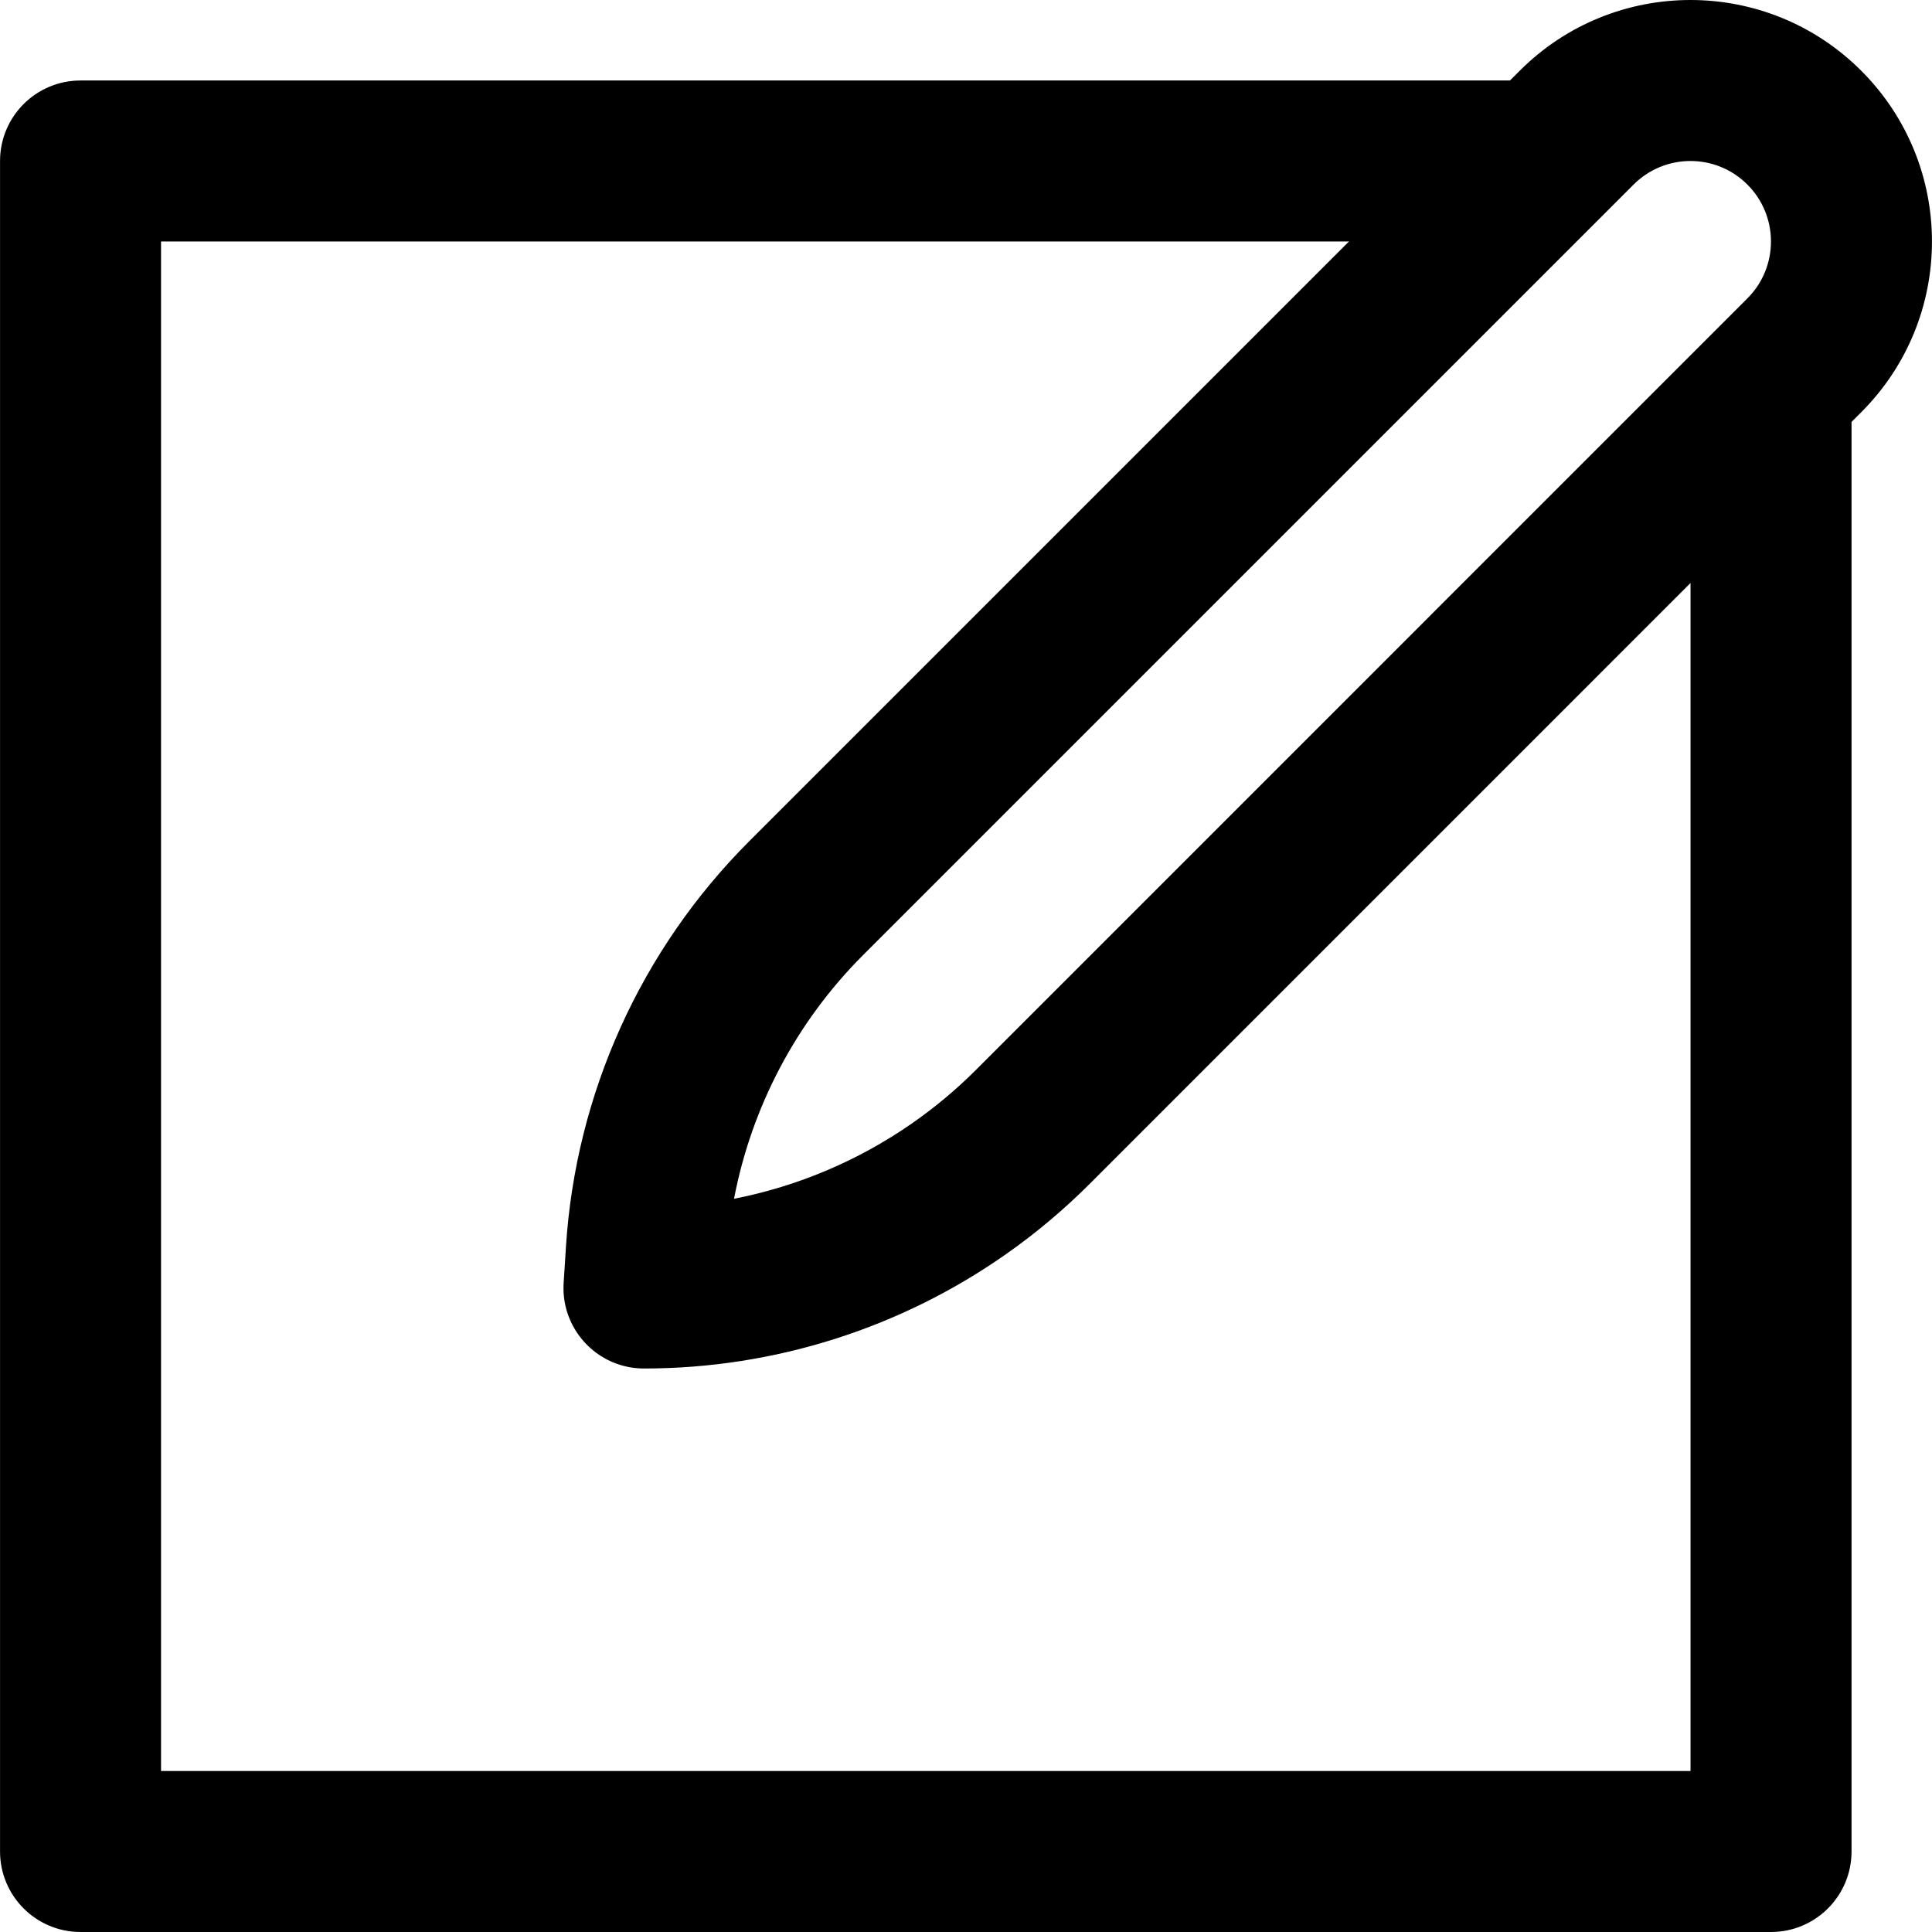 <?xml version="1.0" encoding="iso-8859-1"?>
<!-- Uploaded to: SVG Repo, www.svgrepo.com, Generator: SVG Repo Mixer Tools -->
<svg fill="#000000" height="800px" width="800px" version="1.1" id="Layer_1" xmlns="http://www.w3.org/2000/svg" xmlns:xlink="http://www.w3.org/1999/xlink" 
	 viewBox="0 0 511.999 511.999" xml:space="preserve">
<g>
	<g>
		<path d="M493.246,18.744c-24.992-24.993-65.508-24.993-90.501,0l-2.588,2.588H21.342c-11.782,0-21.333,9.551-21.333,21.333v448
			c0,11.782,9.551,21.333,21.333,21.333h448c11.782,0,21.333-9.551,21.333-21.333v-378.85l2.572-2.572
			C518.238,84.252,518.238,43.737,493.246,18.744z M463.076,48.914c8.33,8.33,8.33,21.831,0,30.161l-163.59,163.607l-40.899,40.899
			c-5.27,5.27-10.97,10.005-17.005,14.197c-14.144,9.82-30.168,16.606-47.057,19.907c4.65-24.352,16.514-46.895,34.209-64.59
			L432.915,48.914C441.245,40.584,454.746,40.584,463.076,48.914z M448.008,154.499v314.833H42.675V63.999h314.811L198.556,222.93
			c-28.714,28.714-45.981,66.916-48.573,107.463l-0.231,3.704l-0.378,5.856c-0.646,9.996,5.682,18.745,14.691,21.67
			c2.078,0.676,4.3,1.043,6.611,1.043c34.609,0,68.097-10.737,96.03-30.374c7.822-5.498,15.209-11.693,22.061-18.545l41.013-41.018
			L448.008,154.499z"/>
	</g>
</g>
</svg>